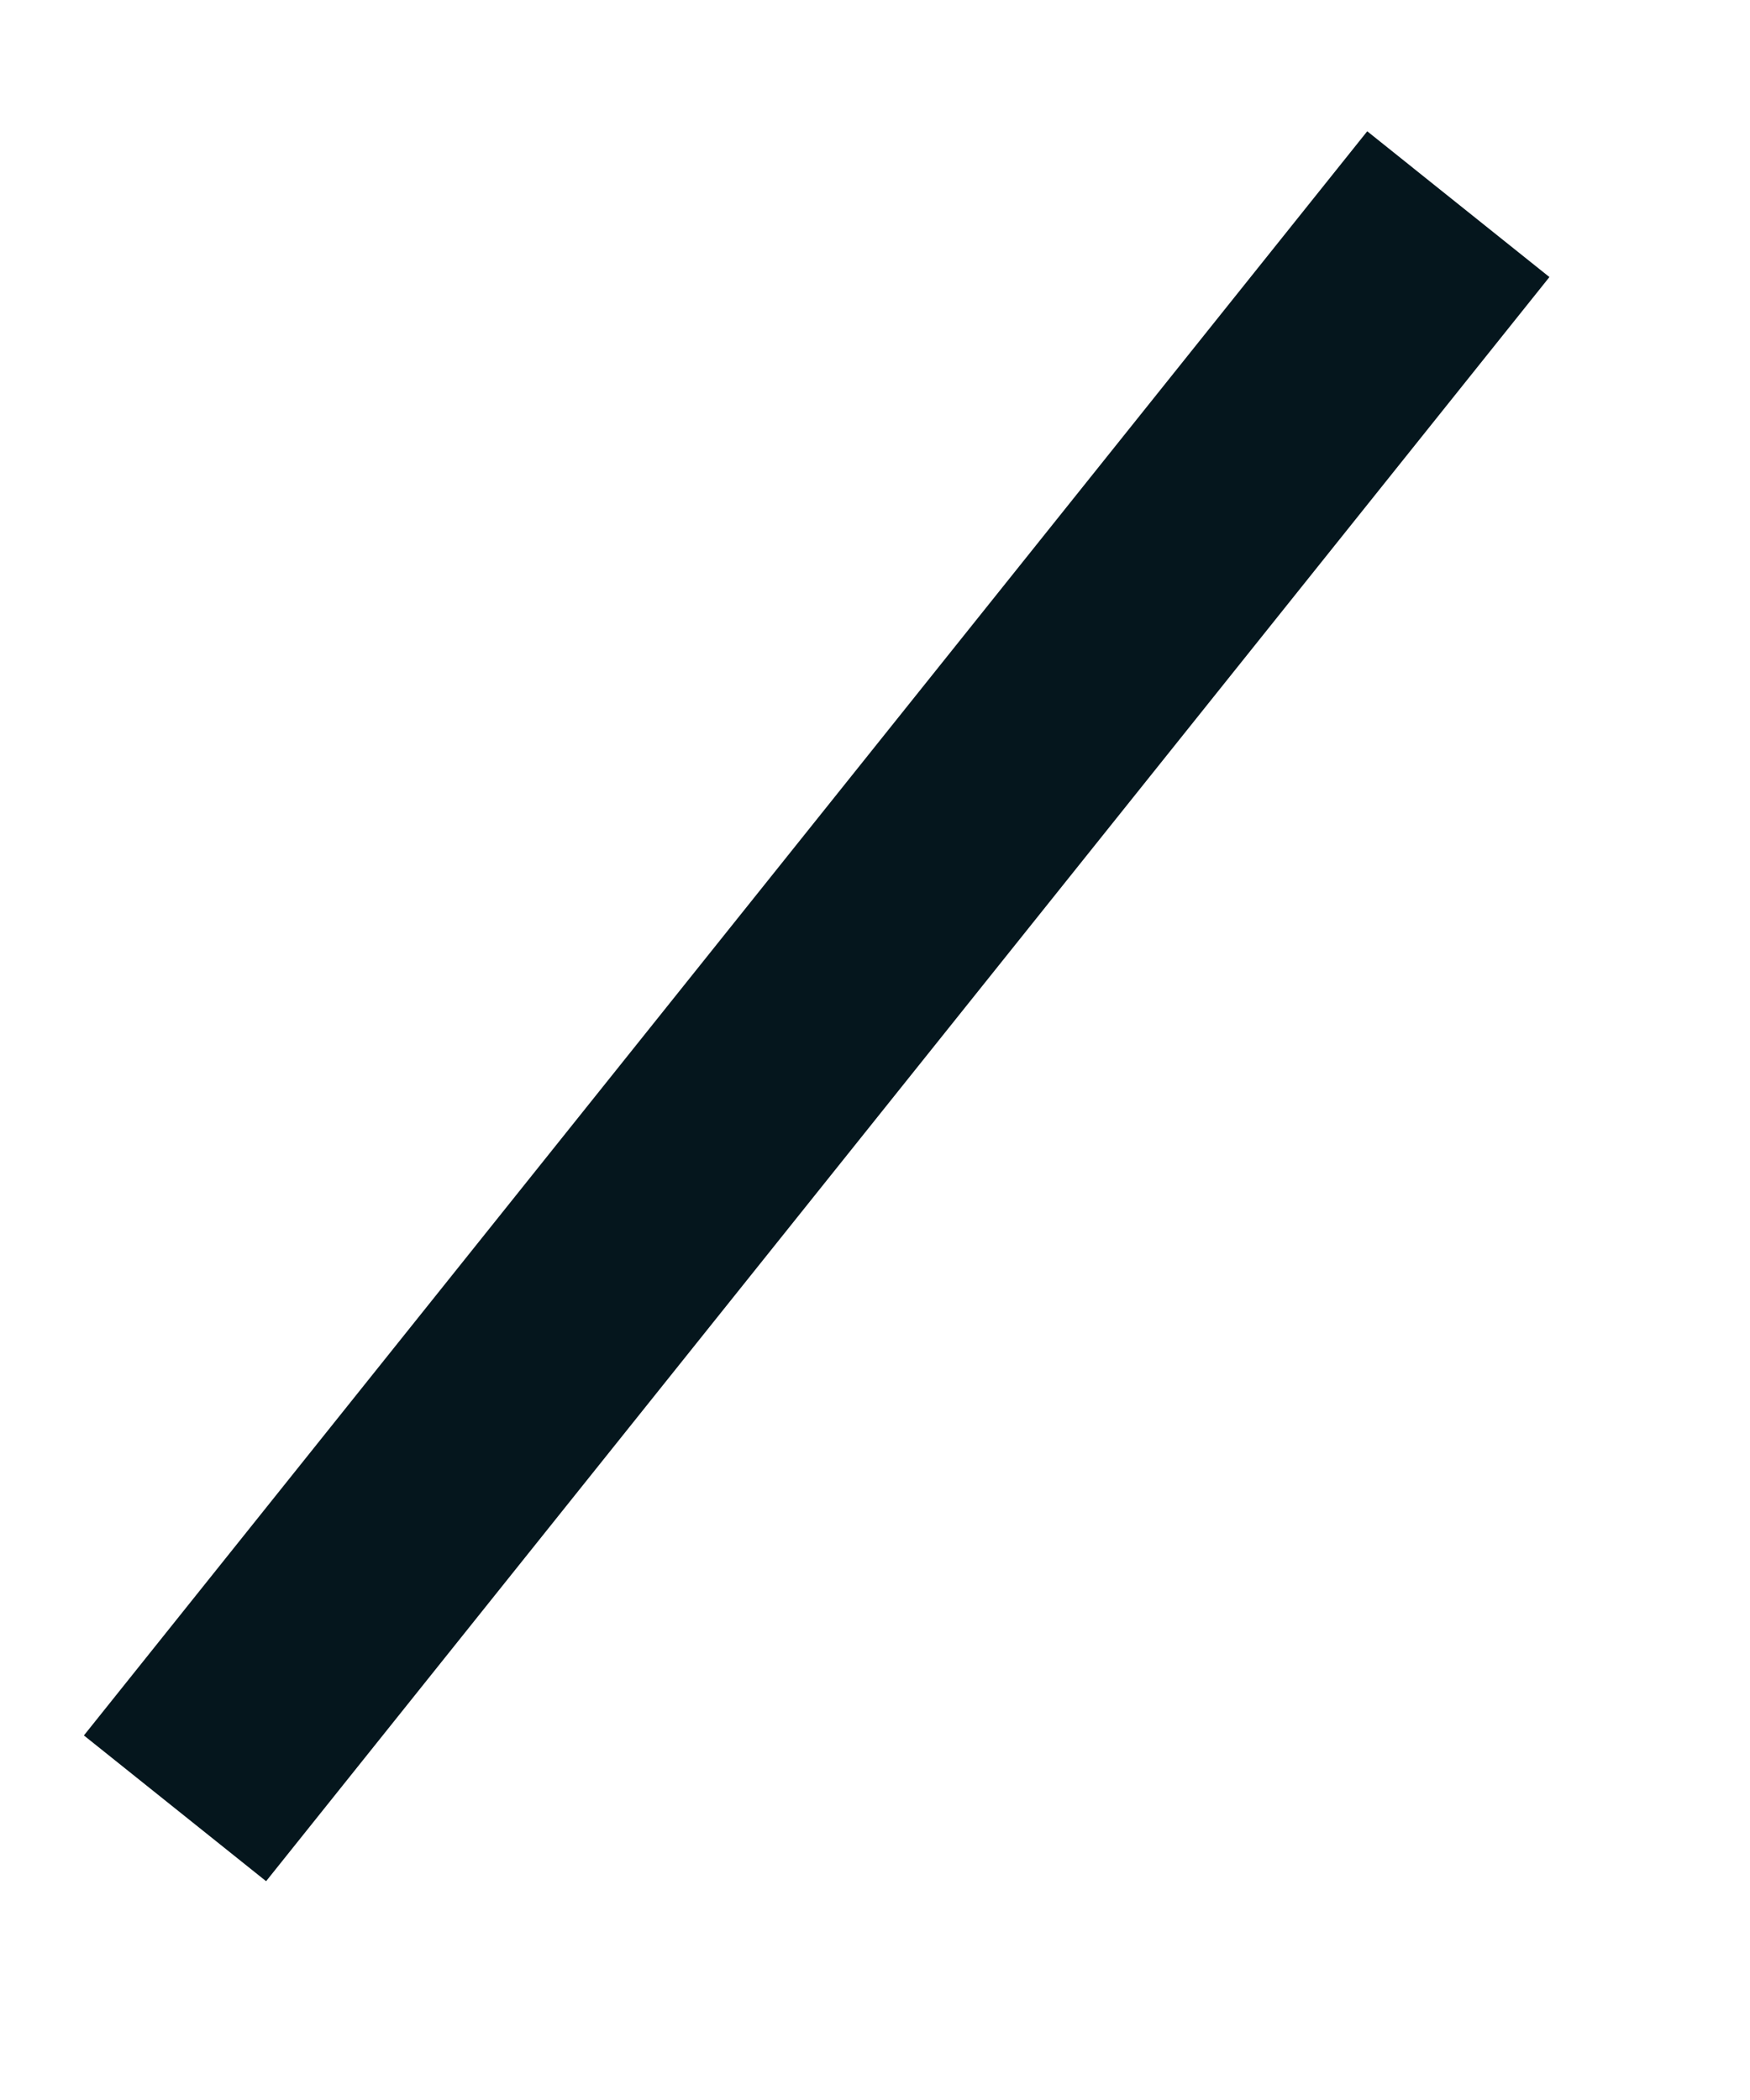 ﻿<?xml version="1.0" encoding="utf-8"?>
<svg version="1.1" xmlns:xlink="http://www.w3.org/1999/xlink" width="15px" height="18px" xmlns="http://www.w3.org/2000/svg">
  <g transform="matrix(1 0 0 1 -548 -836 )">
    <path d="M 11.5 0.75  L 0.5 14.5  " stroke-width="2" stroke="#05161d" fill="none" transform="matrix(1 0 0 1 549 837 )" />
  </g>
</svg>